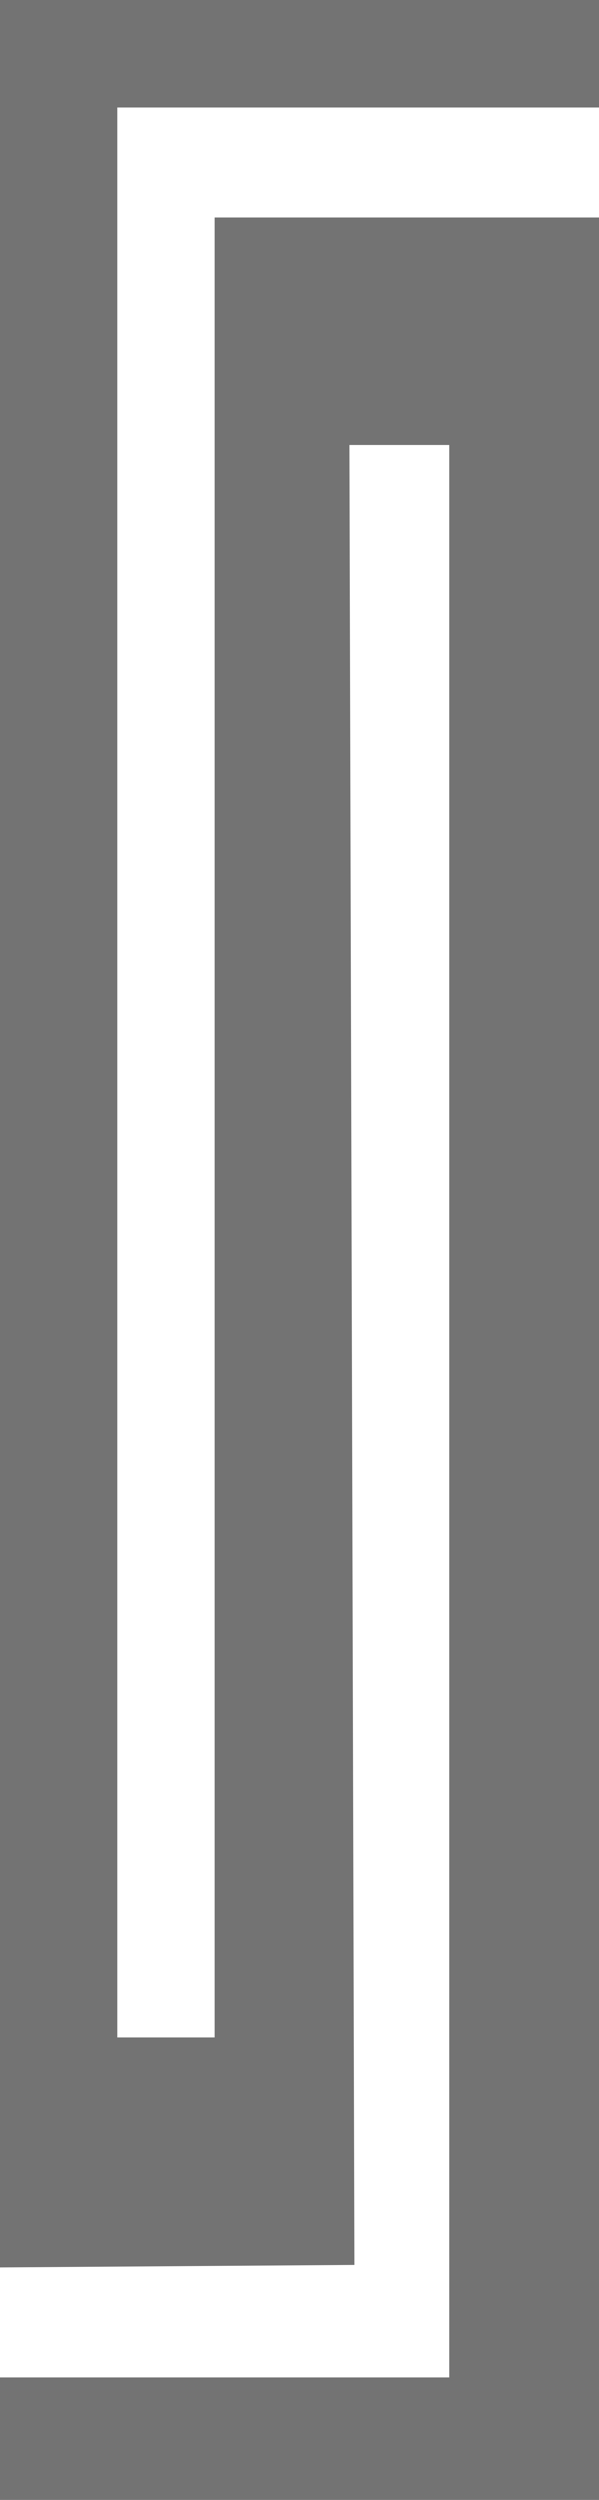 <?xml version="1.0" encoding="utf-8"?><svg id="icoDamas" image-rendering="auto" baseProfile="basic" version="1.1" x="0px" y="0px" width="12" height="50" xmlns="http://www.w3.org/2000/svg" xmlns:xlink="http://www.w3.org/1999/xlink"><g id="ico02PatternV" overflow="visible"><path fill="#000" fill-opacity=".549" stroke="none" d="M12 4.35L4.3 4.35 4.3 40.75 2.35 40.75 2.35 2.15 12 2.15 12 0 0 0 0 45.35 7.1 45.3 7 8.9 9 8.9 9 47.55 0 47.55 0 50 12 50 12 4.35Z"/></g></svg>